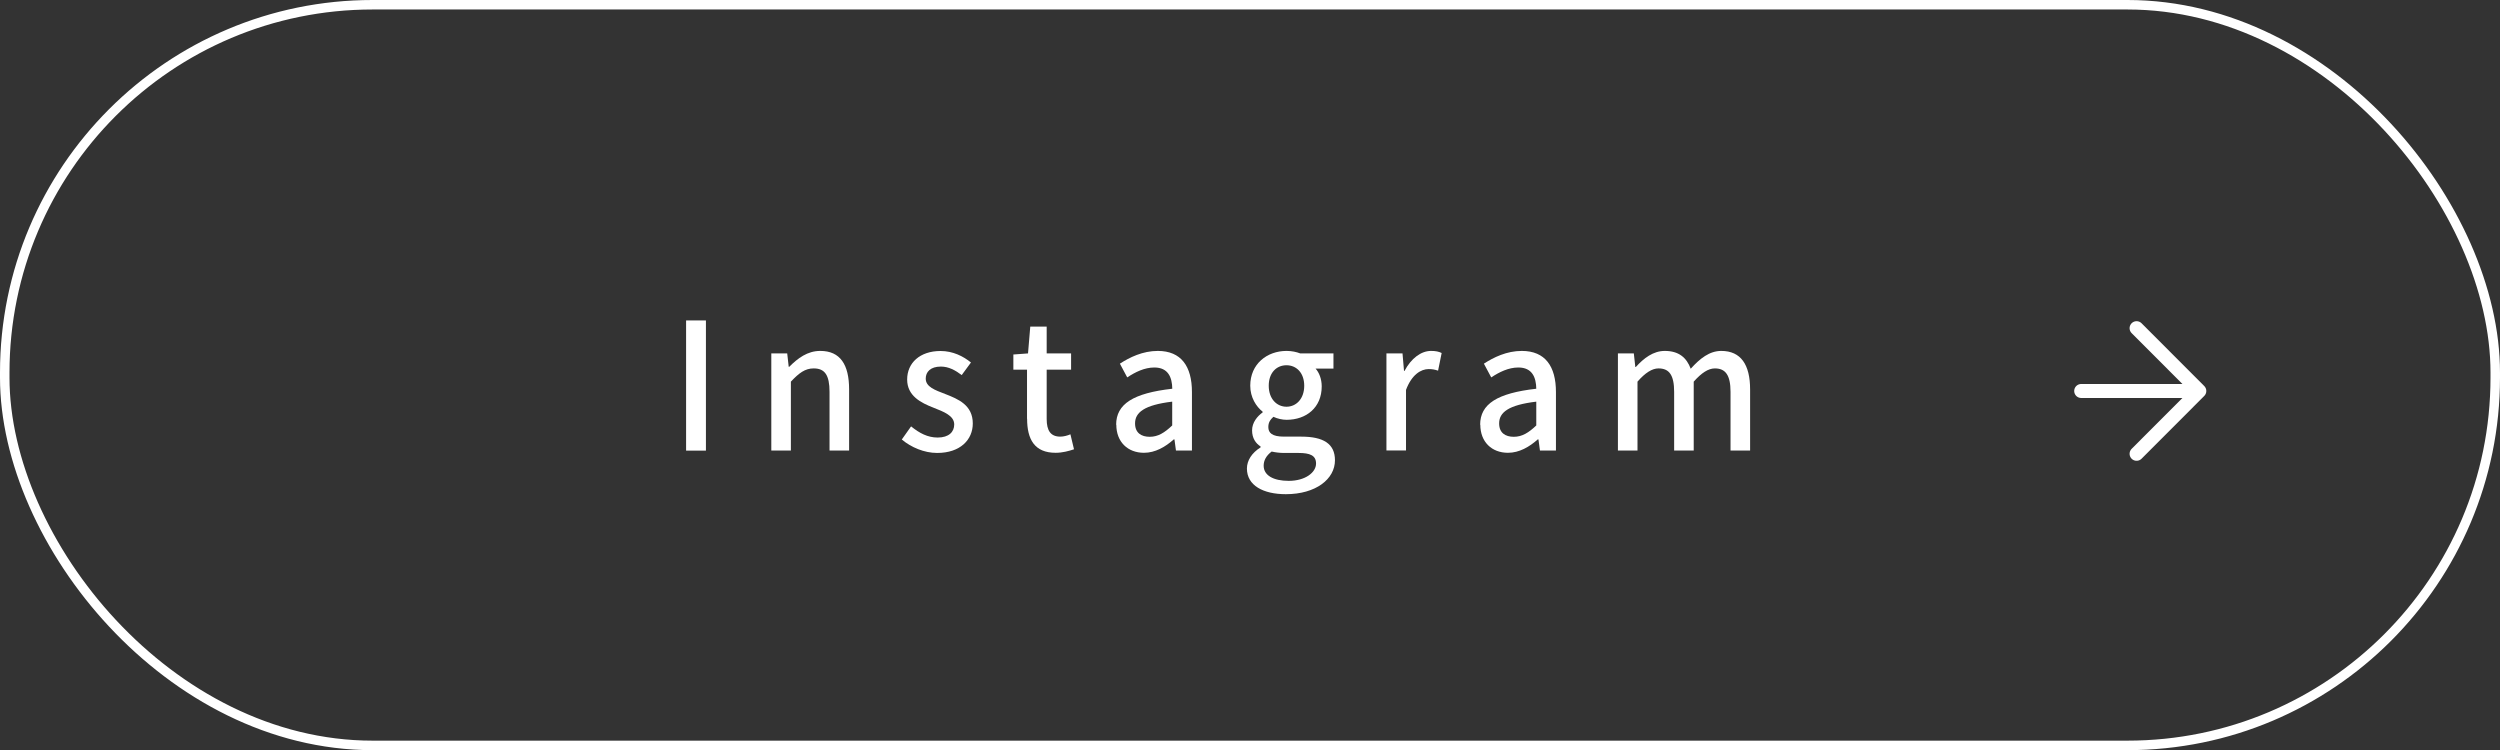 <?xml version="1.0" encoding="UTF-8"?>
<svg id="_レイヤー_2" data-name="レイヤー_2" xmlns="http://www.w3.org/2000/svg" width="300.14" height="90.06" viewBox="0 0 300.14 90.06">
  <rect x="0" y="0" width="300.14" height="90.06" fill="#333333" stroke="none"/>
  <defs>
    <style>
      .cls-1 {
        stroke-linecap: round;
        stroke-linejoin: round;
        stroke-width: 1.68px;
      }

      .cls-1, .cls-2 {
        fill: none;
        stroke: #fff;
      }

      .cls-2 {
        stroke-miterlimit: 10;
        stroke-width: 1.14px;
      }

      .cls-3 {
        fill: #fff;
      }
    </style>
  </defs>
  <g id="_テキスト" data-name="テキスト">
    <g>
      <g>
        <path class="cls-3" d="M82.37,38.47h2.38v15.63h-2.38v-15.63Z"/>
        <path class="cls-3" d="M92.59,42.43h1.92l.18,1.61h.06c1.04-1.04,2.19-1.91,3.73-1.91,2.4,0,3.46,1.65,3.46,4.62v7.34h-2.35v-7.04c0-2.02-.57-2.82-1.9-2.82-1.04,0-1.76.55-2.74,1.59v8.27h-2.35v-11.67Z"/>
        <path class="cls-3" d="M108.27,52.76l1.11-1.57c1,.81,1.99,1.34,3.19,1.34,1.35,0,1.99-.68,1.99-1.57,0-1.06-1.27-1.53-2.48-2.01-1.52-.59-3.17-1.42-3.17-3.39s1.51-3.42,4.01-3.42c1.49,0,2.74.64,3.65,1.38l-1.11,1.51c-.78-.59-1.58-1.02-2.5-1.02-1.25,0-1.82.64-1.82,1.44,0,1,1.11,1.38,2.33,1.85,1.58.61,3.32,1.34,3.32,3.54,0,1.95-1.5,3.54-4.28,3.54-1.56,0-3.13-.68-4.24-1.61Z"/>
        <path class="cls-3" d="M123.3,50.28v-5.9h-1.64v-1.82l1.76-.13.27-3.22h1.97v3.22h2.93v1.95h-2.93v5.92c0,1.4.47,2.12,1.64,2.12.39,0,.88-.13,1.21-.28l.43,1.8c-.63.21-1.39.42-2.21.42-2.54,0-3.42-1.63-3.42-4.09Z"/>
        <path class="cls-3" d="M134,51c0-2.5,2.05-3.8,6.74-4.33-.02-1.36-.49-2.55-2.15-2.55-1.19,0-2.29.55-3.26,1.19l-.88-1.65c1.17-.76,2.74-1.53,4.55-1.53,2.81,0,4.1,1.85,4.1,4.94v7.02h-1.92l-.18-1.34h-.08c-1.02.91-2.23,1.61-3.58,1.61-1.95,0-3.32-1.31-3.32-3.37ZM140.73,51.08v-2.86c-3.34.4-4.46,1.29-4.46,2.61,0,1.15.76,1.61,1.76,1.61s1.78-.49,2.7-1.36Z"/>
        <path class="cls-3" d="M149.7,56.26c0-.98.59-1.89,1.64-2.55v-.11c-.57-.36-1.02-.98-1.02-1.93s.63-1.7,1.27-2.16v-.08c-.78-.62-1.49-1.72-1.49-3.12,0-2.63,2.03-4.18,4.36-4.18.63,0,1.21.13,1.64.3h3.99v1.82h-2.15c.43.47.74,1.25.74,2.14,0,2.55-1.86,4.01-4.22,4.01-.51,0-1.09-.13-1.58-.36-.37.34-.61.66-.61,1.23,0,.7.45,1.15,1.88,1.15h2.07c2.66,0,4.05.85,4.05,2.84,0,2.25-2.29,4.07-5.9,4.07-2.7,0-4.67-1.04-4.67-3.08ZM158,55.65c0-.98-.74-1.27-2.11-1.27h-1.7c-.53,0-1.04-.06-1.52-.17-.68.51-.96,1.1-.96,1.7,0,1.15,1.15,1.82,3.01,1.82,1.97,0,3.28-1,3.28-2.08ZM156.58,46.31c0-1.55-.94-2.46-2.13-2.46s-2.13.89-2.13,2.46.96,2.52,2.13,2.52,2.13-.95,2.13-2.52Z"/>
        <path class="cls-3" d="M166.46,42.43h1.92l.18,2.1h.06c.8-1.51,1.99-2.4,3.19-2.4.55,0,.92.08,1.27.25l-.43,2.12c-.39-.13-.68-.19-1.13-.19-.92,0-2.03.66-2.72,2.5v7.27h-2.35v-11.67Z"/>
        <path class="cls-3" d="M177.7,51c0-2.5,2.05-3.8,6.74-4.33-.02-1.36-.49-2.55-2.15-2.55-1.19,0-2.29.55-3.26,1.19l-.88-1.65c1.17-.76,2.74-1.53,4.55-1.53,2.81,0,4.1,1.85,4.1,4.94v7.02h-1.92l-.18-1.34h-.08c-1.02.91-2.23,1.61-3.58,1.61-1.95,0-3.32-1.31-3.32-3.37ZM184.44,51.08v-2.86c-3.34.4-4.46,1.29-4.46,2.61,0,1.15.76,1.61,1.76,1.61s1.78-.49,2.7-1.36Z"/>
        <path class="cls-3" d="M194.23,42.43h1.92l.18,1.63h.06c.96-1.06,2.09-1.93,3.48-1.93,1.68,0,2.62.81,3.11,2.14,1.11-1.23,2.25-2.14,3.67-2.14,2.35,0,3.46,1.65,3.46,4.62v7.34h-2.35v-7.04c0-2.02-.61-2.82-1.88-2.82-.78,0-1.6.53-2.54,1.59v8.27h-2.35v-7.04c0-2.02-.59-2.82-1.88-2.82-.76,0-1.6.53-2.52,1.59v8.27h-2.35v-11.67Z"/>
      </g>
      <g>
        <rect class="cls-2" x=".57" y=".57" width="299" height="88.92" rx="44.16" ry="44.16"/>
        <g>
          <line class="cls-1" x1="249.86" y1="46.94" x2="263.29" y2="46.94"/>
          <polyline class="cls-1" points="256.51 54.48 264.04 46.94 256.51 39.4"/>
        </g>
      </g>
    </g>
  </g>
</svg>